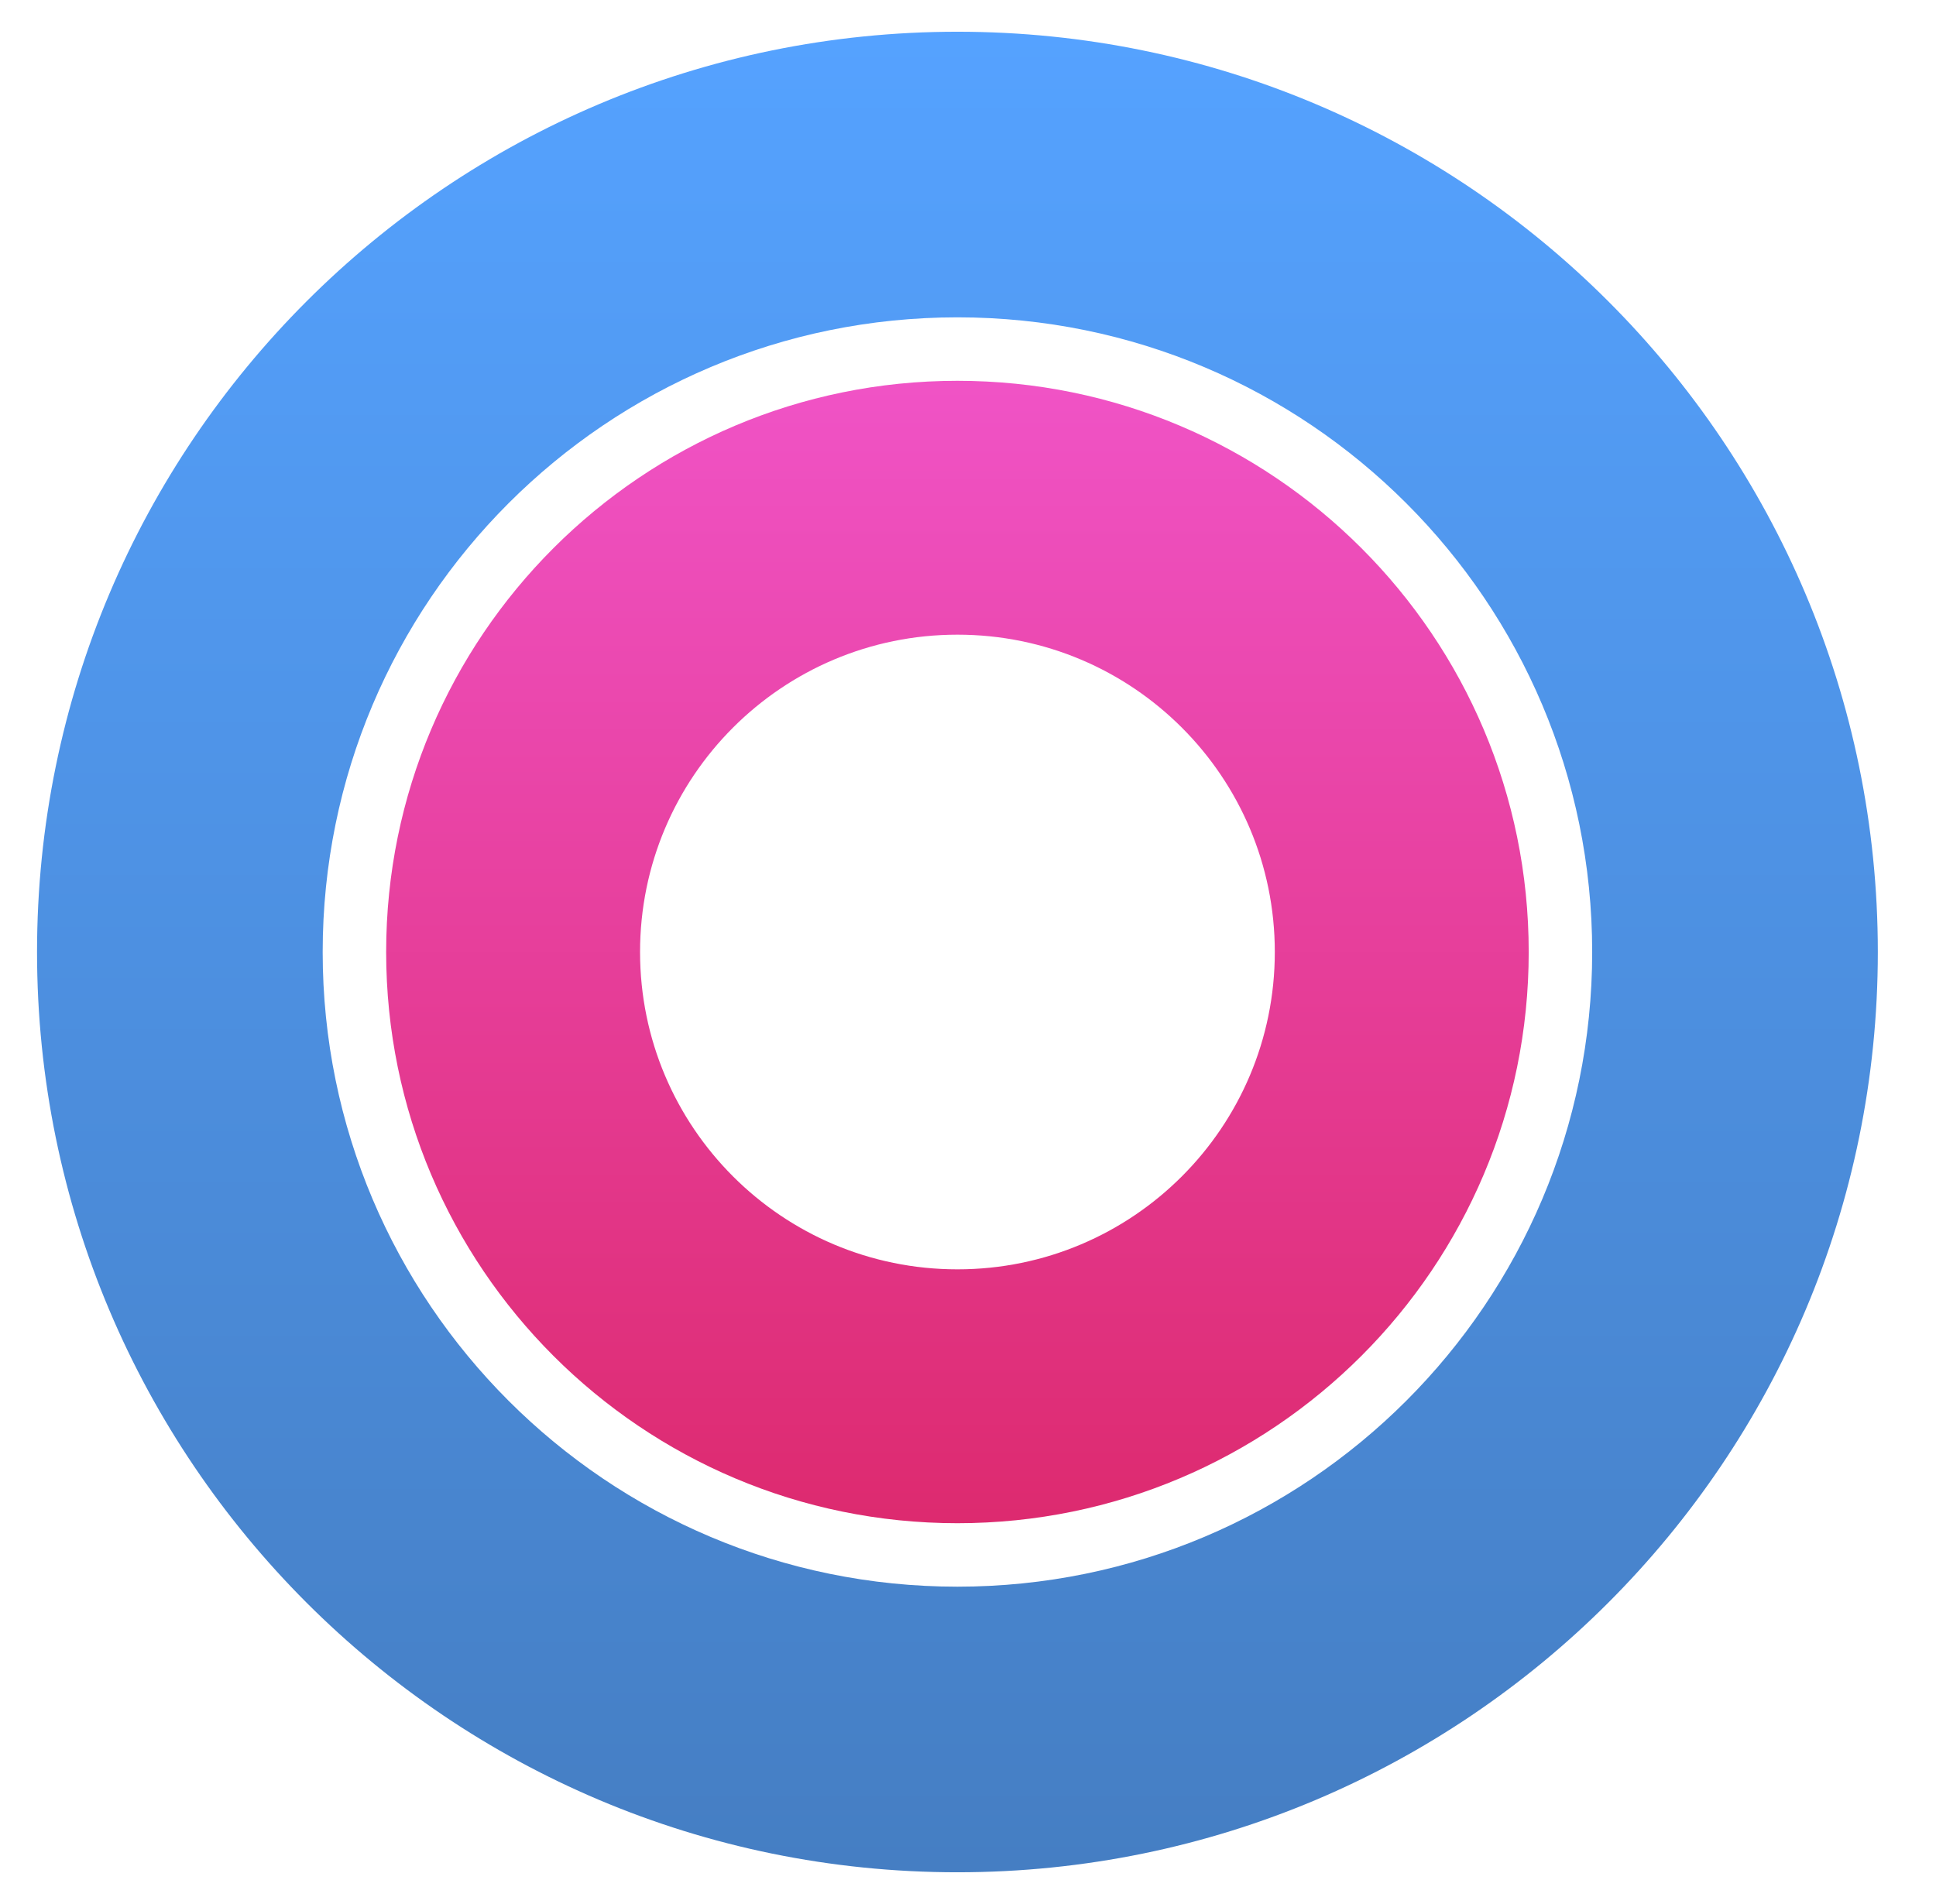 <svg width="61" height="60" viewBox="0 0 61 60" fill="none" xmlns="http://www.w3.org/2000/svg">
<path fill-rule="evenodd" clip-rule="evenodd" d="M59.167 30C59.167 46.016 46.183 59 30.167 59C14.151 59 1.167 46.016 1.167 30C1.167 13.984 14.151 1 30.167 1C46.183 1 59.167 13.984 59.167 30ZM50.167 30C50.167 41.046 41.213 50 30.167 50C19.121 50 10.167 41.046 10.167 30C10.167 18.954 19.121 10 30.167 10C41.213 10 50.167 18.954 50.167 30Z" fill="url(#paint0_linear_12920_2646)"/>
<path fill-rule="evenodd" clip-rule="evenodd" d="M48.167 30C48.167 39.941 40.108 48 30.167 48C20.226 48 12.167 39.941 12.167 30C12.167 20.059 20.226 12 30.167 12C40.108 12 48.167 20.059 48.167 30ZM40.167 30C40.167 35.523 35.69 40 30.167 40C24.644 40 20.167 35.523 20.167 30C20.167 24.477 24.644 20 30.167 20C35.69 20 40.167 24.477 40.167 30Z" fill="url(#paint1_linear_12920_2646)"/>
<defs>
<linearGradient id="paint0_linear_12920_2646" x1="30.167" y1="1" x2="30.167" y2="59" gradientUnits="userSpaceOnUse">
<stop stop-color="#55A2FF"/>
<stop offset="1" stop-color="#457EC3"/>
</linearGradient>
<linearGradient id="paint1_linear_12920_2646" x1="30.167" y1="12" x2="30.167" y2="48" gradientUnits="userSpaceOnUse">
<stop stop-color="#F053C6"/>
<stop offset="1" stop-color="#DD2A6F"/>
</linearGradient>
</defs>
</svg>
